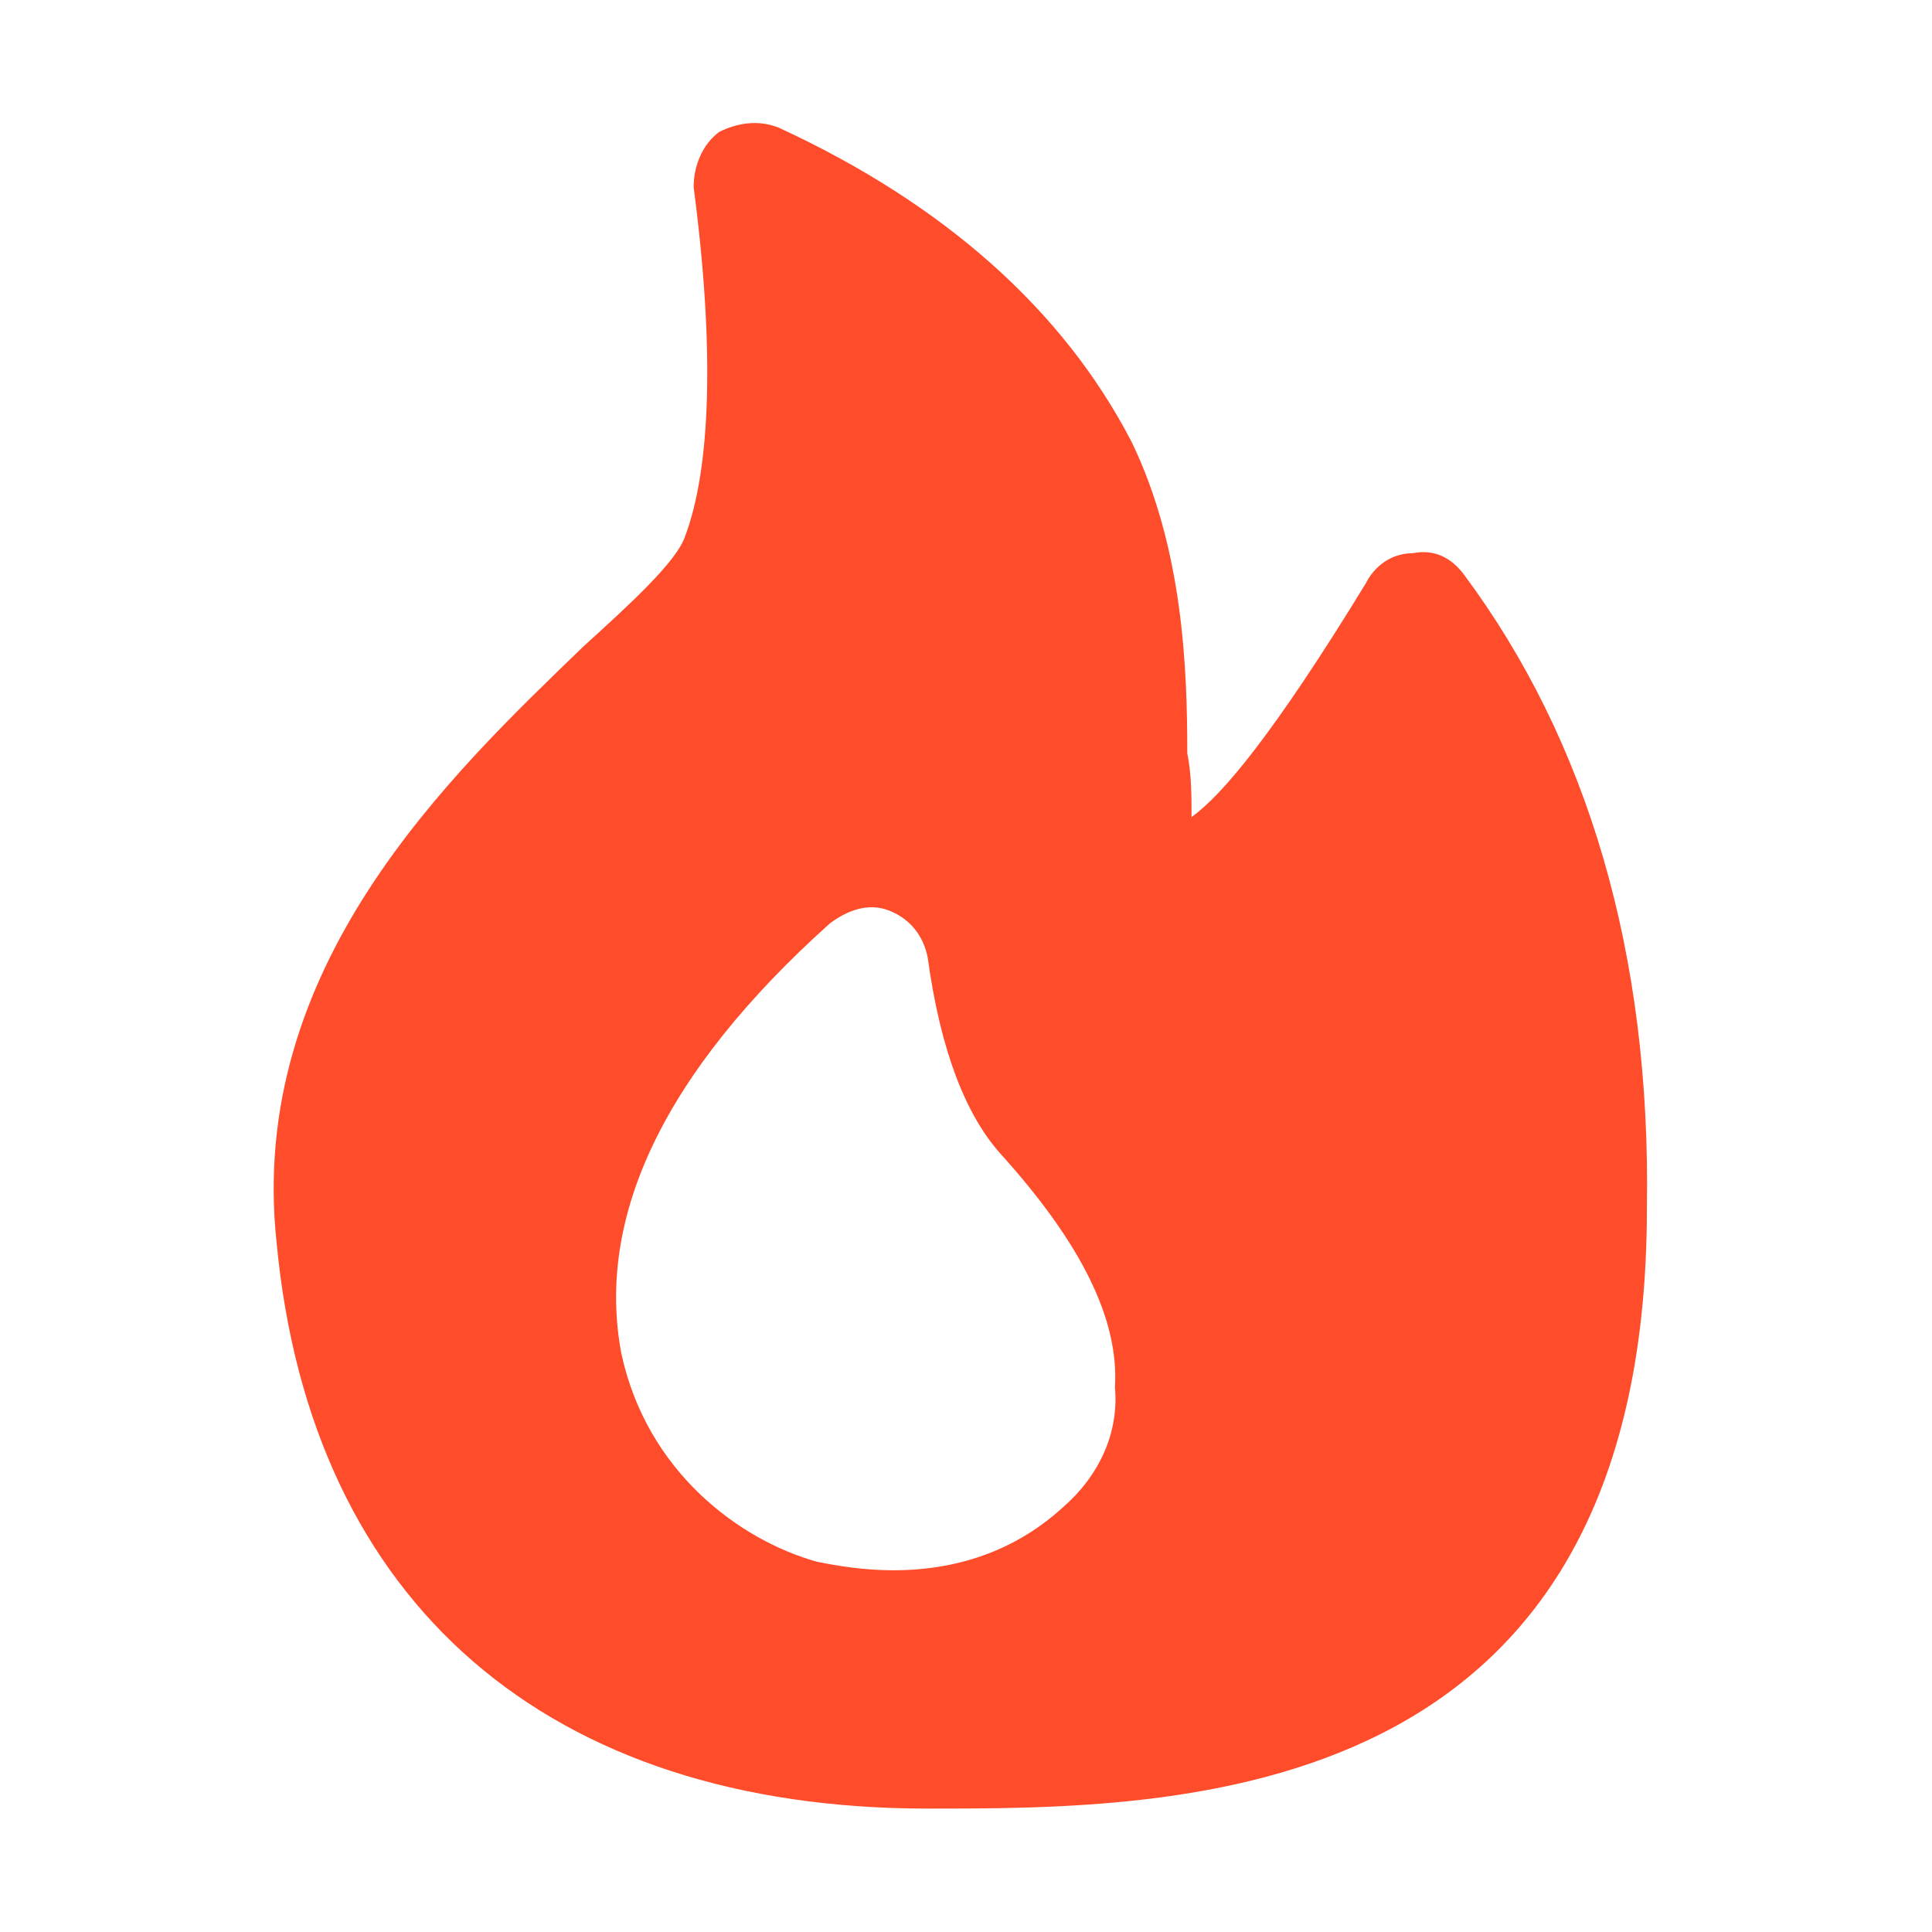 <?xml version="1.0" encoding="utf-8"?>
<!-- Generator: Adobe Illustrator 25.2.0, SVG Export Plug-In . SVG Version: 6.00 Build 0)  -->
<svg version="1.1" id="图层_1" xmlns="http://www.w3.org/2000/svg" xmlns:xlink="http://www.w3.org/1999/xlink" x="0px" y="0px"
	 viewBox="0 0 45.4 45.4" style="enable-background:new 0 0 45.4 45.4;" xml:space="preserve">
<style type="text/css">
	.st0{fill:#FF4C2B;}
</style>
<path class="st0" d="M34.4,13.5c-0.3-0.4-0.7-0.6-1.2-0.5c-0.5,0-0.9,0.3-1.1,0.7c-2.2,3.6-3.4,5-4.1,5.5c0-0.5,0-1-0.1-1.5
	c0-2-0.1-4.8-1.3-7.3C25,7.3,22.2,4.8,18.3,3c-0.5-0.2-1-0.1-1.4,0.1c-0.4,0.3-0.6,0.8-0.6,1.3c0.5,3.8,0.4,6.6-0.2,8.2
	c-0.2,0.6-1.3,1.6-2.4,2.6c-3.1,3-7.9,7.5-7.2,14c0.8,8.5,6.4,13.3,15.3,13.3c5.9,0,16.9,0,16.9-14.1C38.8,22.4,37.3,17.4,34.4,13.5
	z M25,35.4c-1.3,1.2-2.8,1.5-4,1.5c-0.7,0-1.3-0.1-1.8-0.2c-1.8-0.5-4-2.1-4.6-4.9c-0.6-3.2,1-6.6,4.9-10.1c0.4-0.3,0.9-0.5,1.4-0.3
	s0.8,0.6,0.9,1.1c0.3,2.2,0.9,3.7,1.7,4.6c1.9,2.1,2.8,3.9,2.7,5.5C26.3,33.7,25.8,34.7,25,35.4z"/>
</svg>
